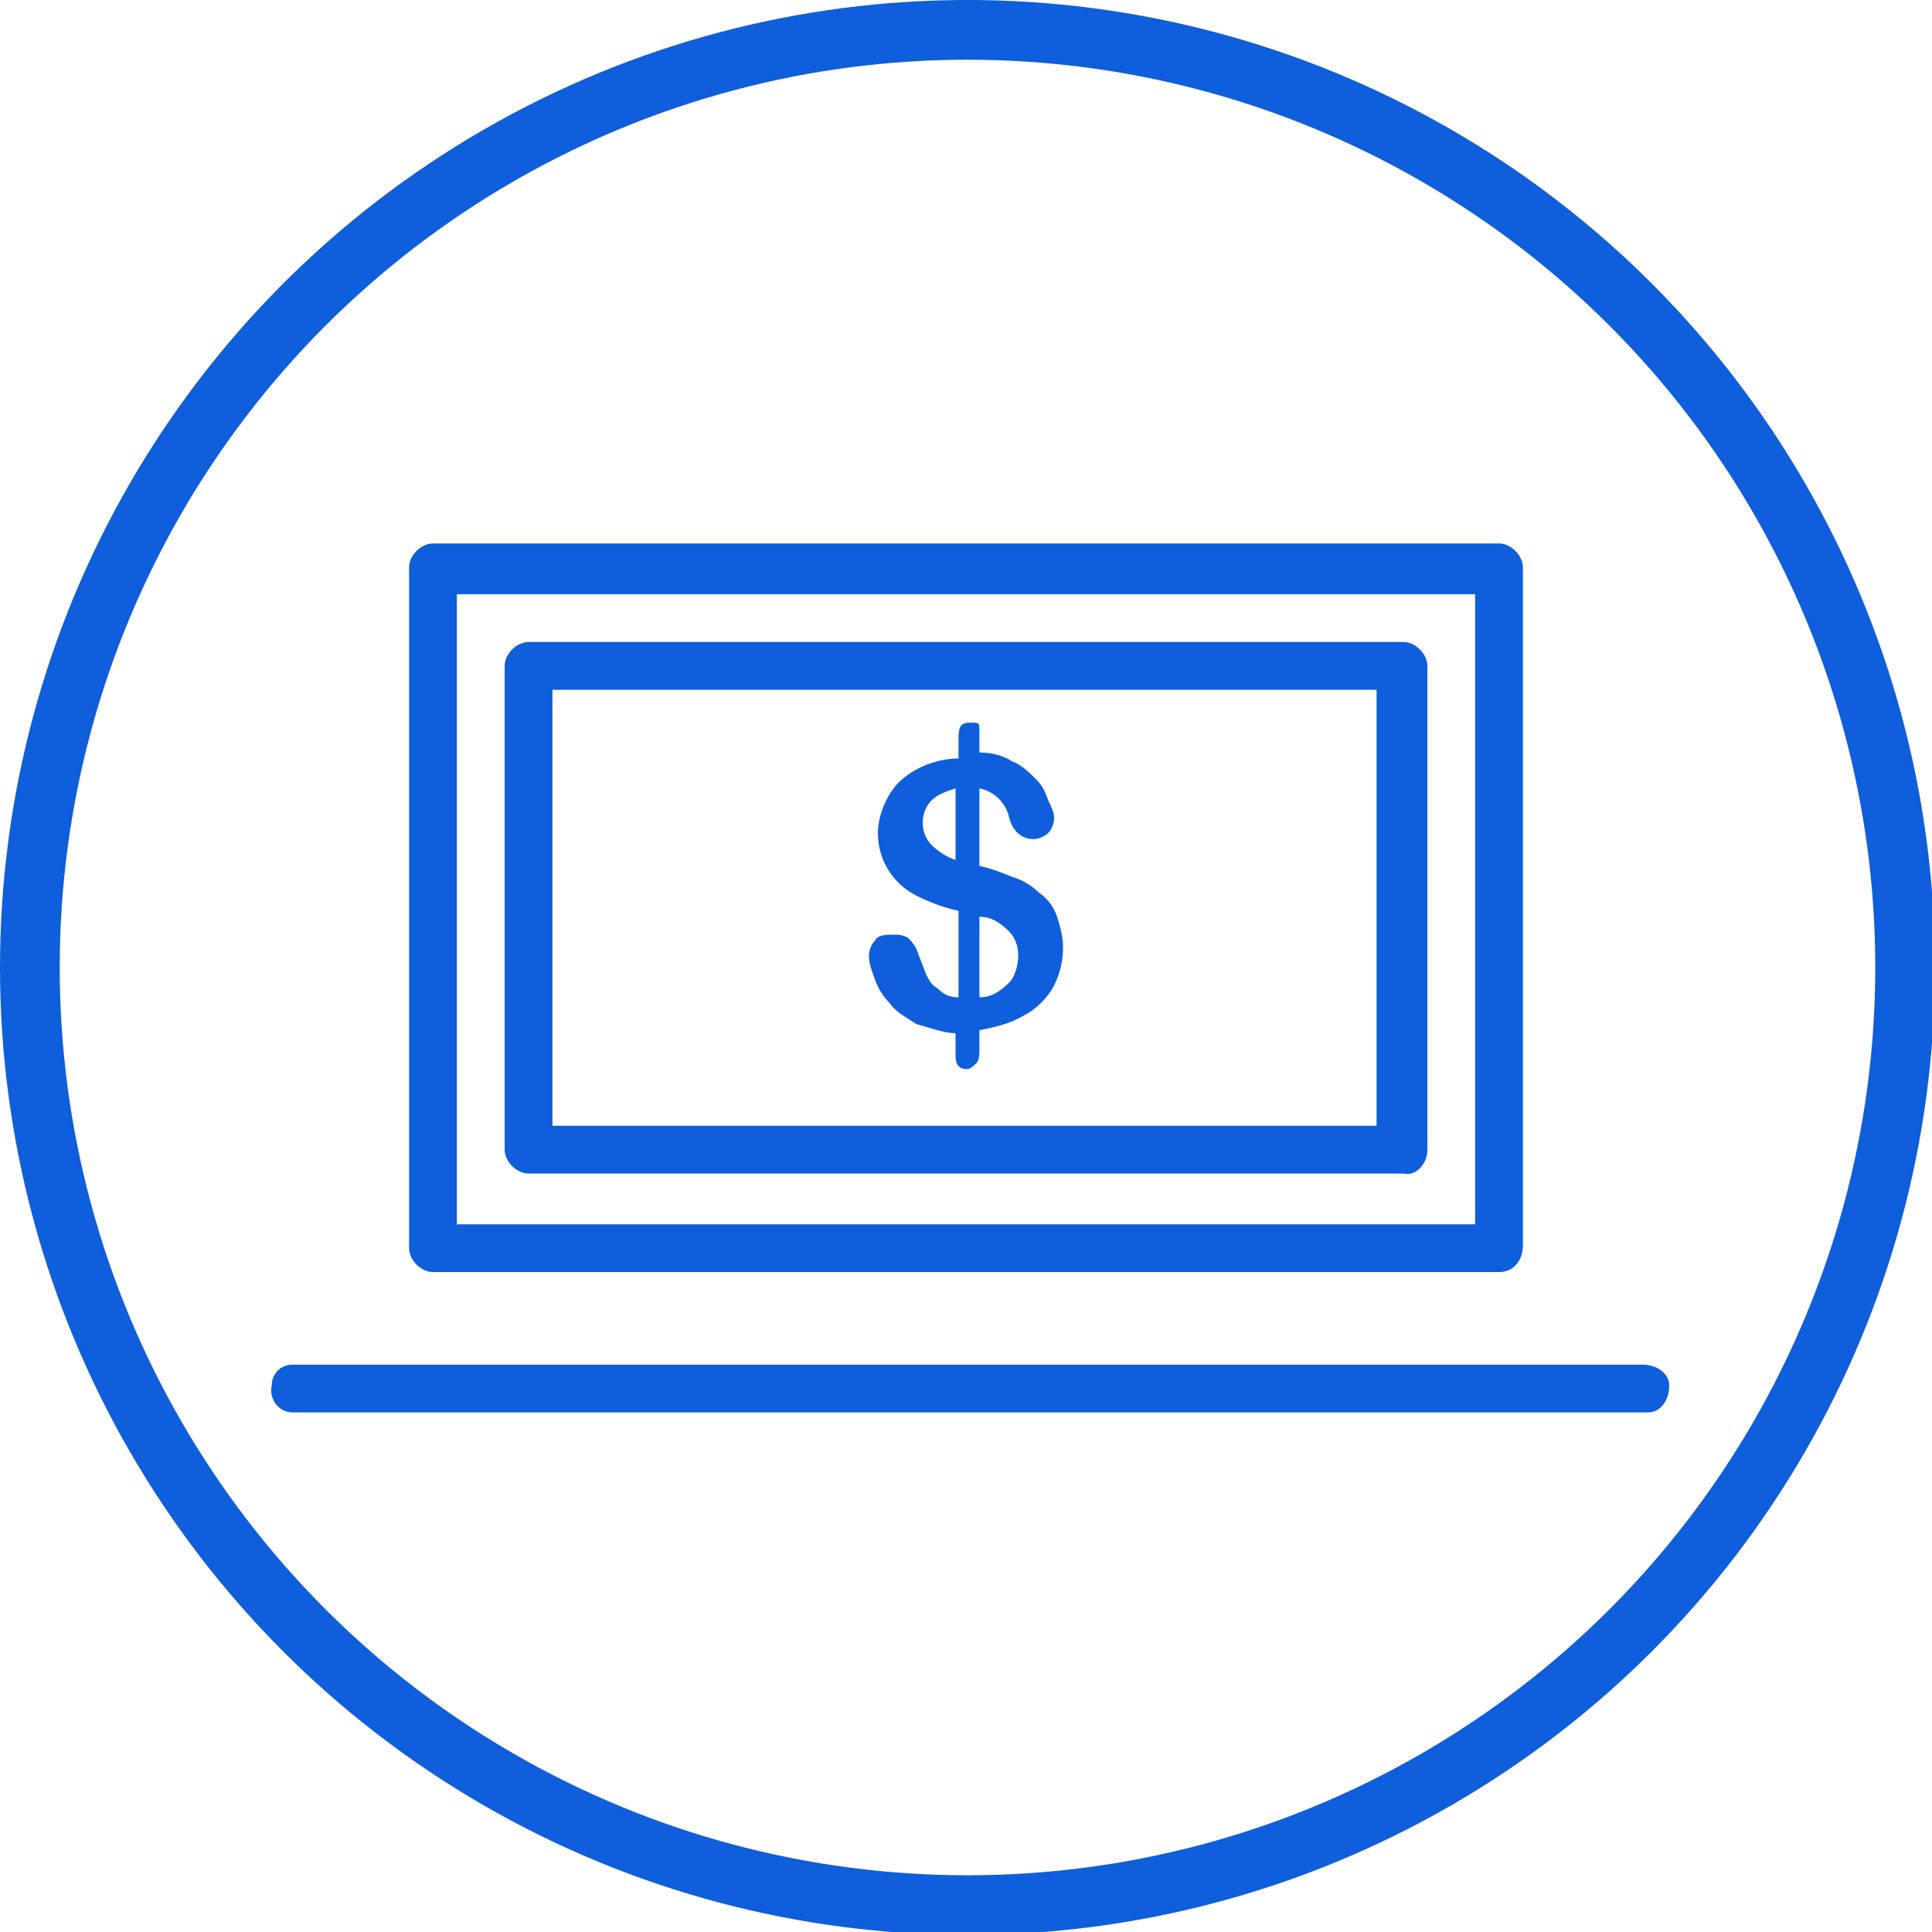 <?xml version="1.0" encoding="utf-8"?>
<!-- Generator: Adobe Illustrator 26.0.2, SVG Export Plug-In . SVG Version: 6.00 Build 0)  -->
<svg version="1.1" id="Layer_1" xmlns="http://www.w3.org/2000/svg" xmlns:xlink="http://www.w3.org/1999/xlink" x="0px" y="0px"
	 viewBox="0 0 64.7 64.7" style="enable-background:new 0 0 64.7 64.7;" xml:space="preserve">
<style type="text/css">
	.st0{fill:none;stroke:#0F5EDB;stroke-width:2;stroke-miterlimit:10;}
	.st1{fill:#0F5EDB;}
</style>
<g id="Layer_2_00000064348307268808589000000003570491324786409403_">
	<g id="Layer_1-2">
		<circle class="st0" cx="32.4" cy="32.4" r="31.4"/>
		<path class="st1" d="M32.8,24.5v0.7c0.4,0,0.8,0.1,1.1,0.3c0.3,0.1,0.6,0.4,0.8,0.6c0.2,0.2,0.3,0.4,0.4,0.7
			c0.1,0.2,0.2,0.4,0.2,0.6c0,0.2-0.1,0.4-0.2,0.5c-0.1,0.1-0.3,0.2-0.5,0.2c-0.4,0-0.7-0.3-0.8-0.7c-0.1-0.5-0.5-0.9-1-1V29
			c0.5,0.1,0.9,0.3,1.2,0.4c0.3,0.1,0.6,0.3,0.8,0.5c0.3,0.2,0.5,0.5,0.6,0.8c0.1,0.3,0.2,0.7,0.2,1c0,0.5-0.1,0.9-0.3,1.3
			c-0.2,0.4-0.6,0.8-1,1c-0.5,0.3-1,0.4-1.5,0.5v0.6c0,0.2,0,0.4-0.1,0.5c-0.1,0.1-0.2,0.2-0.3,0.2c-0.1,0-0.2,0-0.3-0.1
			c-0.1-0.1-0.1-0.3-0.1-0.4v-0.7c-0.4,0-0.9-0.2-1.3-0.3c-0.3-0.2-0.7-0.4-0.9-0.7c-0.2-0.2-0.4-0.5-0.5-0.8
			c-0.1-0.3-0.2-0.5-0.2-0.8c0-0.2,0.1-0.4,0.2-0.5c0.1-0.2,0.4-0.2,0.6-0.2c0.2,0,0.3,0,0.5,0.1c0.1,0.1,0.2,0.2,0.3,0.4
			c0.1,0.3,0.2,0.5,0.3,0.8c0.1,0.2,0.2,0.4,0.4,0.5c0.2,0.2,0.4,0.3,0.7,0.3v-2.9c-0.5-0.1-1-0.3-1.4-0.5c-0.8-0.4-1.3-1.2-1.3-2.1
			c0-0.6,0.3-1.3,0.7-1.7c0.5-0.5,1.3-0.8,2-0.8v-0.7c0-0.4,0.1-0.5,0.4-0.5S32.8,24.2,32.8,24.5z M32,28.8v-2.4
			c-0.3,0.1-0.6,0.2-0.8,0.4c-0.4,0.4-0.4,1.1,0,1.5C31.4,28.5,31.7,28.7,32,28.8z M32.8,30.7v2.7c0.4,0,0.7-0.2,1-0.5
			c0.2-0.2,0.3-0.6,0.3-0.9c0-0.3-0.1-0.6-0.3-0.8C33.5,30.9,33.2,30.7,32.8,30.7L32.8,30.7z"/>
		<path class="st1" d="M50.2,42.6H14.5c-0.4,0-0.8-0.4-0.8-0.8l0,0V19c0-0.4,0.4-0.8,0.8-0.8h35.7c0.4,0,0.8,0.4,0.8,0.8v22.7
			C51,42.2,50.7,42.6,50.2,42.6C50.2,42.6,50.2,42.6,50.2,42.6z M15.3,41h34.1V19.9H15.3V41z"/>
		<path class="st1" d="M47,39.3H17.7c-0.4,0-0.8-0.4-0.8-0.8l0,0V22.3c0-0.4,0.4-0.8,0.8-0.8H47c0.4,0,0.8,0.4,0.8,0.8v16.2
			C47.8,39,47.4,39.4,47,39.3C47,39.4,47,39.4,47,39.3z M18.5,37.7h27.6V23.1H18.5V37.7z"/>
		<path class="st1" d="M55,47.3H9.8c-0.5,0-0.8-0.5-0.7-0.9c0-0.4,0.3-0.7,0.7-0.7H55c0.5,0,0.9,0.3,0.9,0.7c0,0.5-0.3,0.9-0.7,0.9
			C55.1,47.3,55.1,47.3,55,47.3z"/>
	</g>
</g>
</svg>
